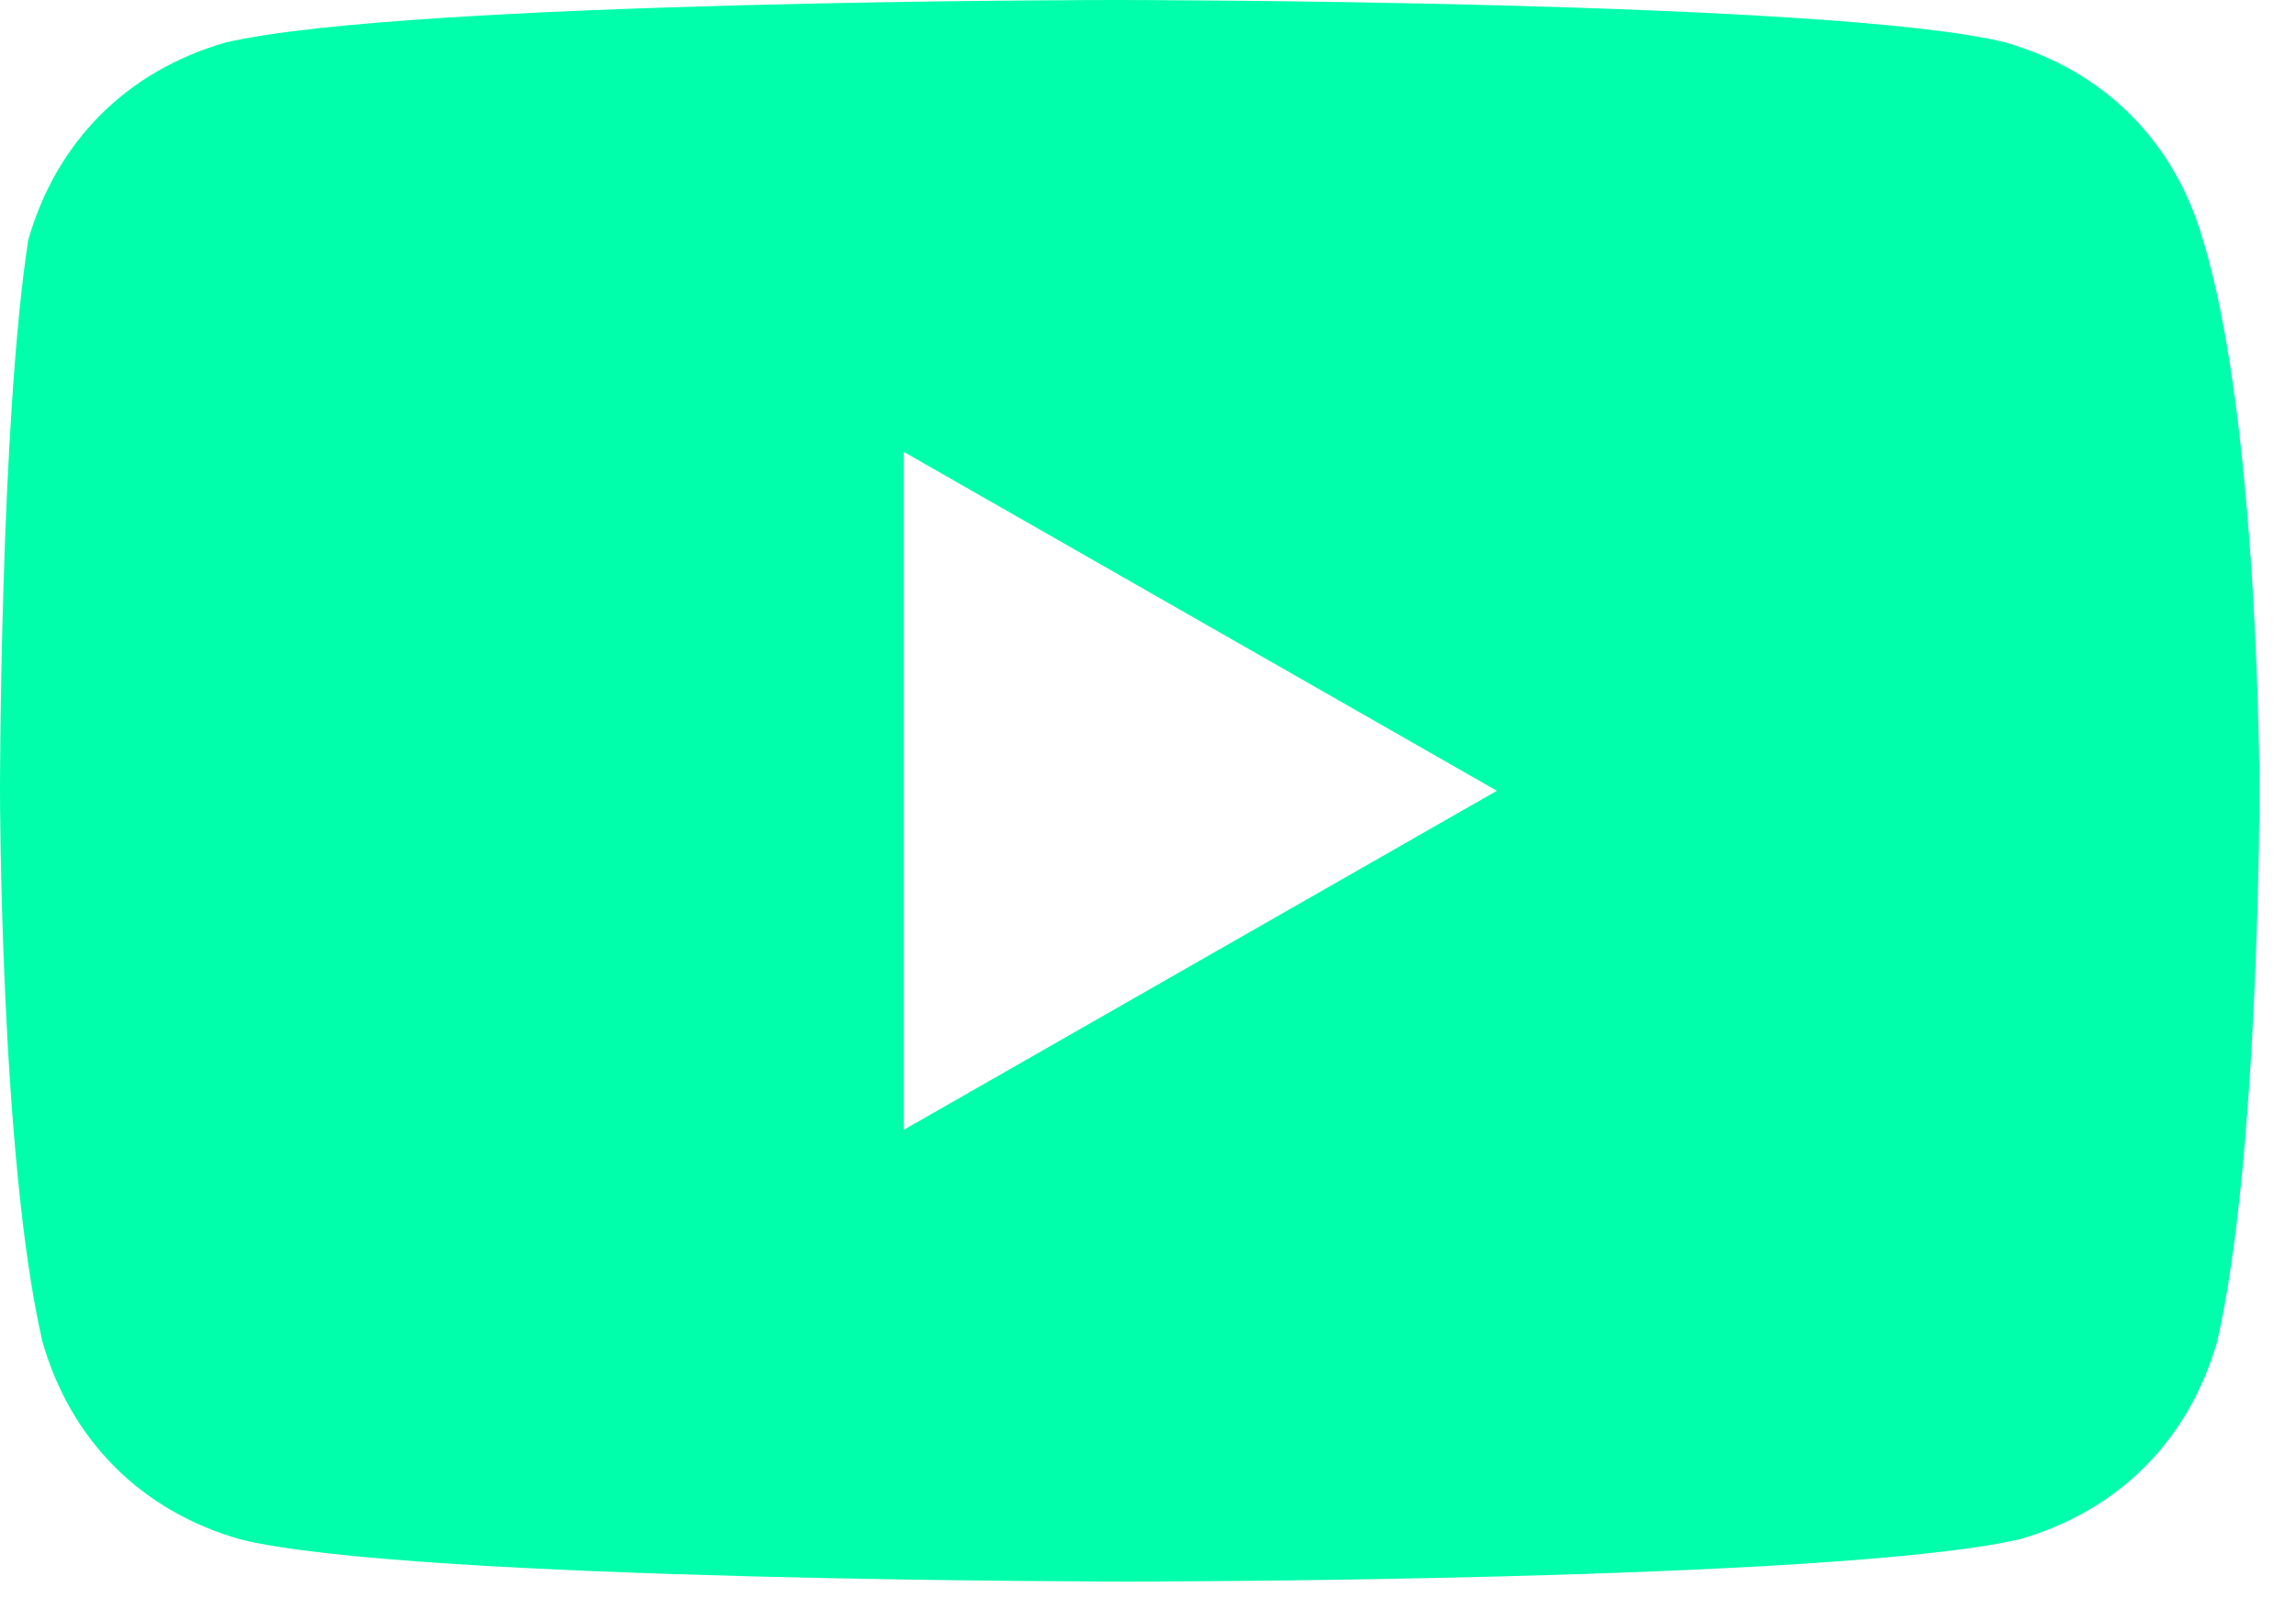 <svg width="17" height="12" viewBox="0 0 17 12" fill="none" xmlns="http://www.w3.org/2000/svg">
<path d="M16.311 1.777C16.102 1.046 15.579 0.523 14.847 0.314C13.592 1.86963e-07 8.26 0 8.26 0C8.26 0 3.032 1.86963e-07 1.673 0.314C0.941 0.523 0.418 1.046 0.209 1.777C-3.19395e-06 3.137 0 5.855 0 5.855C0 5.855 3.17837e-06 8.574 0.314 9.933C0.523 10.665 1.046 11.188 1.777 11.397C3.032 11.71 8.365 11.71 8.365 11.71C8.365 11.71 13.592 11.71 14.952 11.397C15.684 11.188 16.206 10.665 16.416 9.933C16.729 8.574 16.729 5.855 16.729 5.855C16.729 5.855 16.729 3.137 16.311 1.777ZM6.692 8.365V3.346L11.083 5.855L6.692 8.365Z" fill="#00FFAA"/>
</svg>
